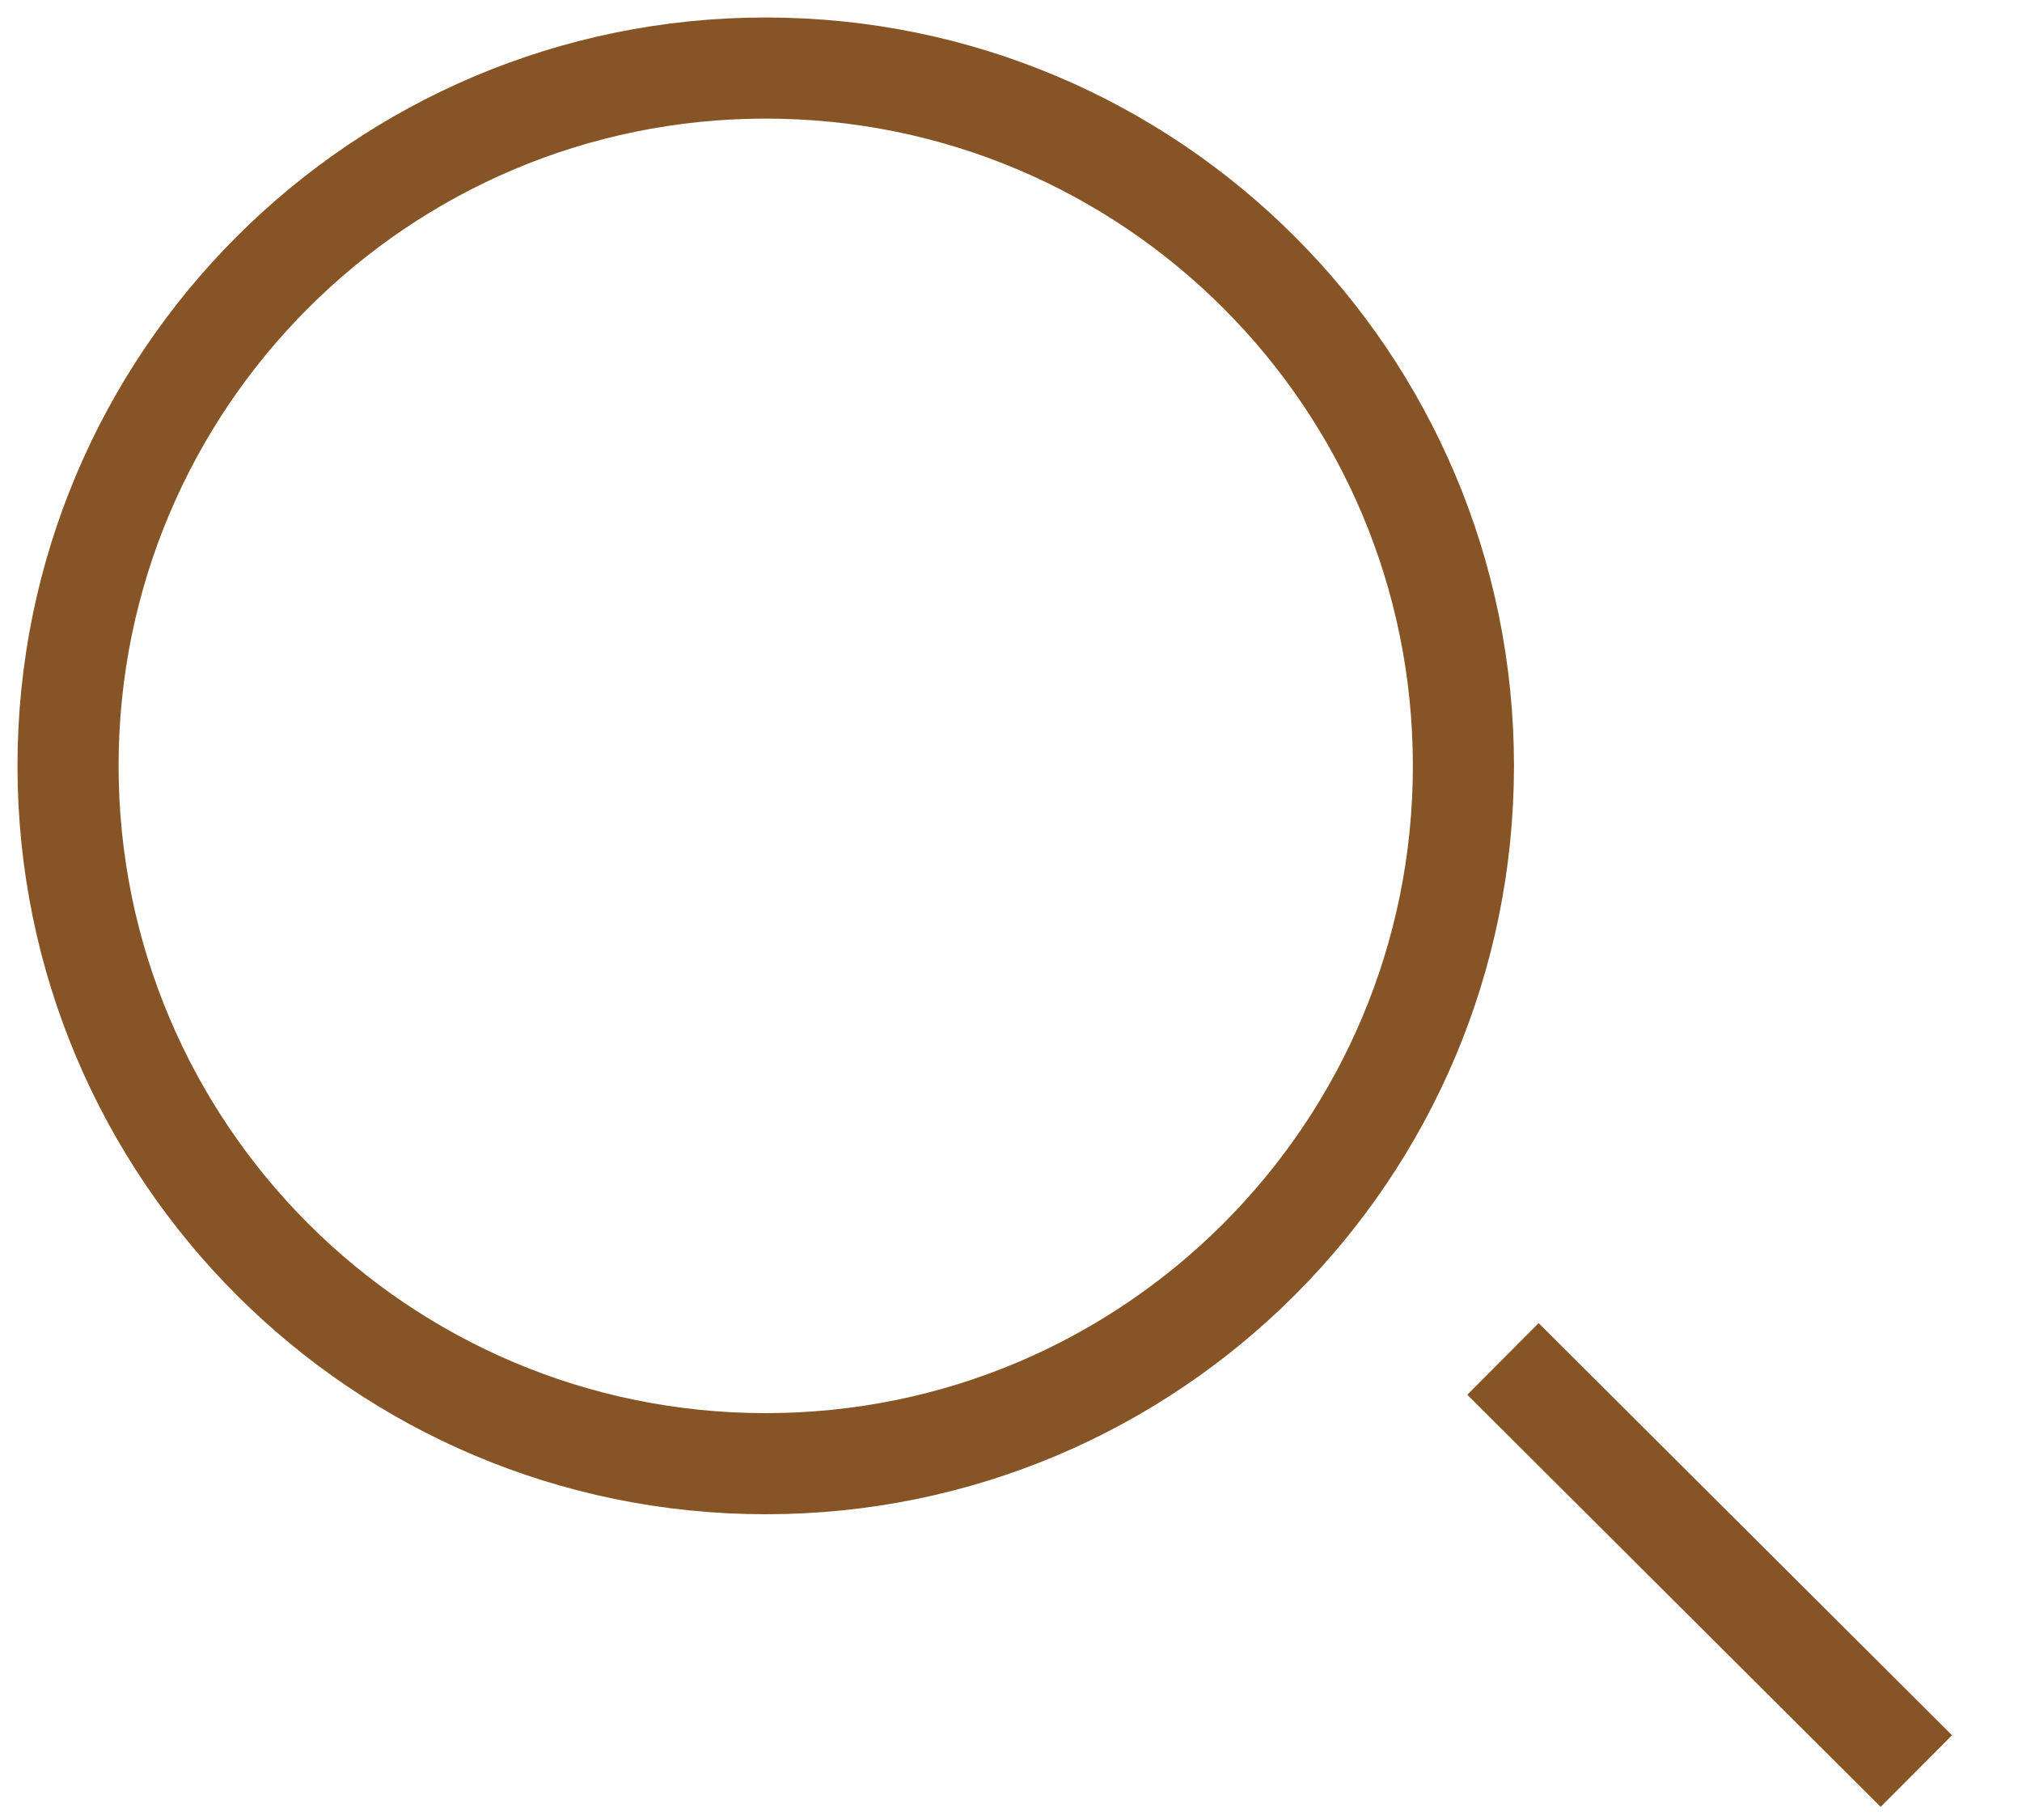 <svg width="20" height="18" viewBox="0 0 20 18" fill="none" xmlns="http://www.w3.org/2000/svg">
<g clip-path="url(#clip0_329_493)">
<path d="M7.574 14.476C11.386 14.476 14.475 11.386 14.475 7.574C14.475 3.763 11.386 0.673 7.574 0.673C3.762 0.673 0.673 3.763 0.673 7.574C0.673 11.386 3.762 14.476 7.574 14.476Z" stroke="#865425" stroke-miterlimit="10"/>
<path d="M14.866 13.44L18.955 17.516" stroke="#865425" stroke-miterlimit="10"/>
</g>
<defs>
<clipPath id="clip0_329_493">
<rect width="19.426" height="18" fill="white"/>
</clipPath>
</defs>
</svg>

